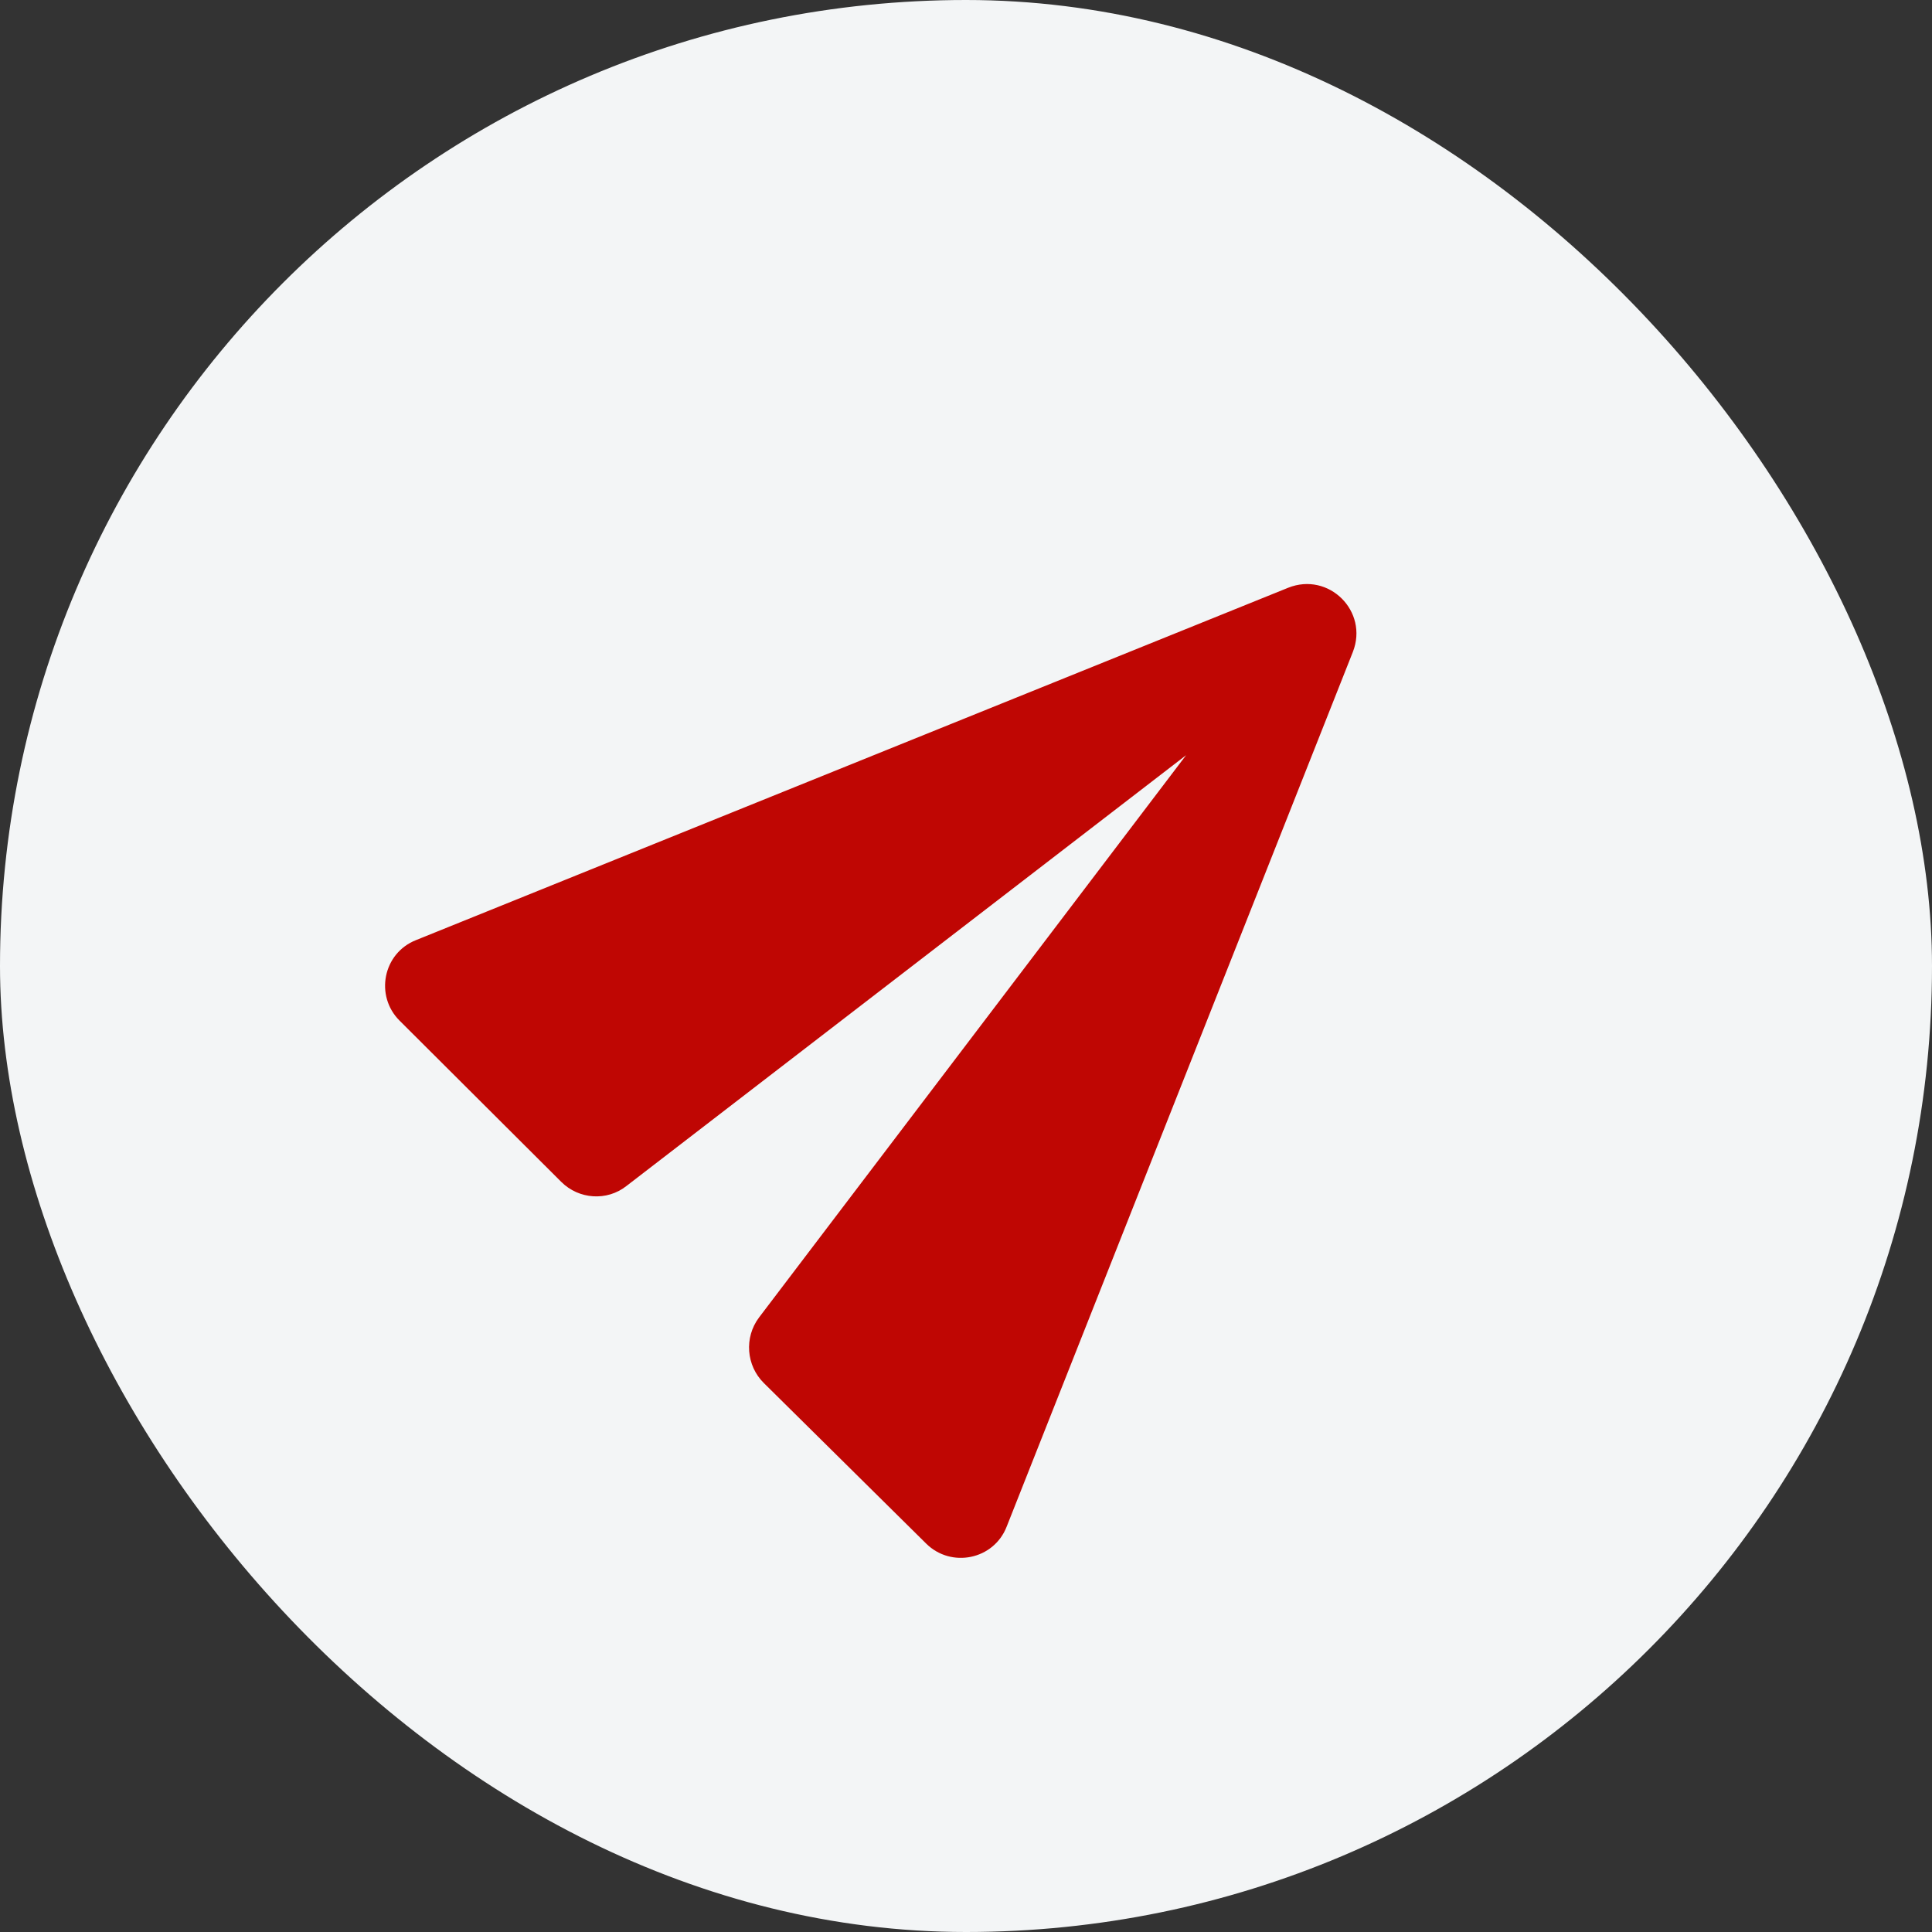 <svg width="26" height="26" viewBox="0 0 26 26" fill="none" xmlns="http://www.w3.org/2000/svg">
<rect x="0" y="0" width="26" height="26" fill="#333333" stroke="none"/>
<rect width="26" height="26" rx="13" fill="#F3F5F6"/>
<g clip-path="url(#clip0_1475_2978)">
<path d="M13.548 20.543L18.206 8.774C18.421 8.226 17.882 7.691 17.335 7.91L5.6 12.651C5.153 12.827 5.042 13.402 5.378 13.736L7.554 15.906C7.79 16.141 8.168 16.168 8.431 15.96L15.962 10.163L10.214 17.731C10.013 18 10.042 18.377 10.279 18.612L12.464 20.773C12.8 21.106 13.375 20.991 13.548 20.543Z" fill="#BF0603"/>
</g>
<defs>
<clipPath id="clip0_1475_2978">
<rect width="16" height="16" fill="white" transform="translate(5 5)"/>
</clipPath>
</defs>
</svg>
